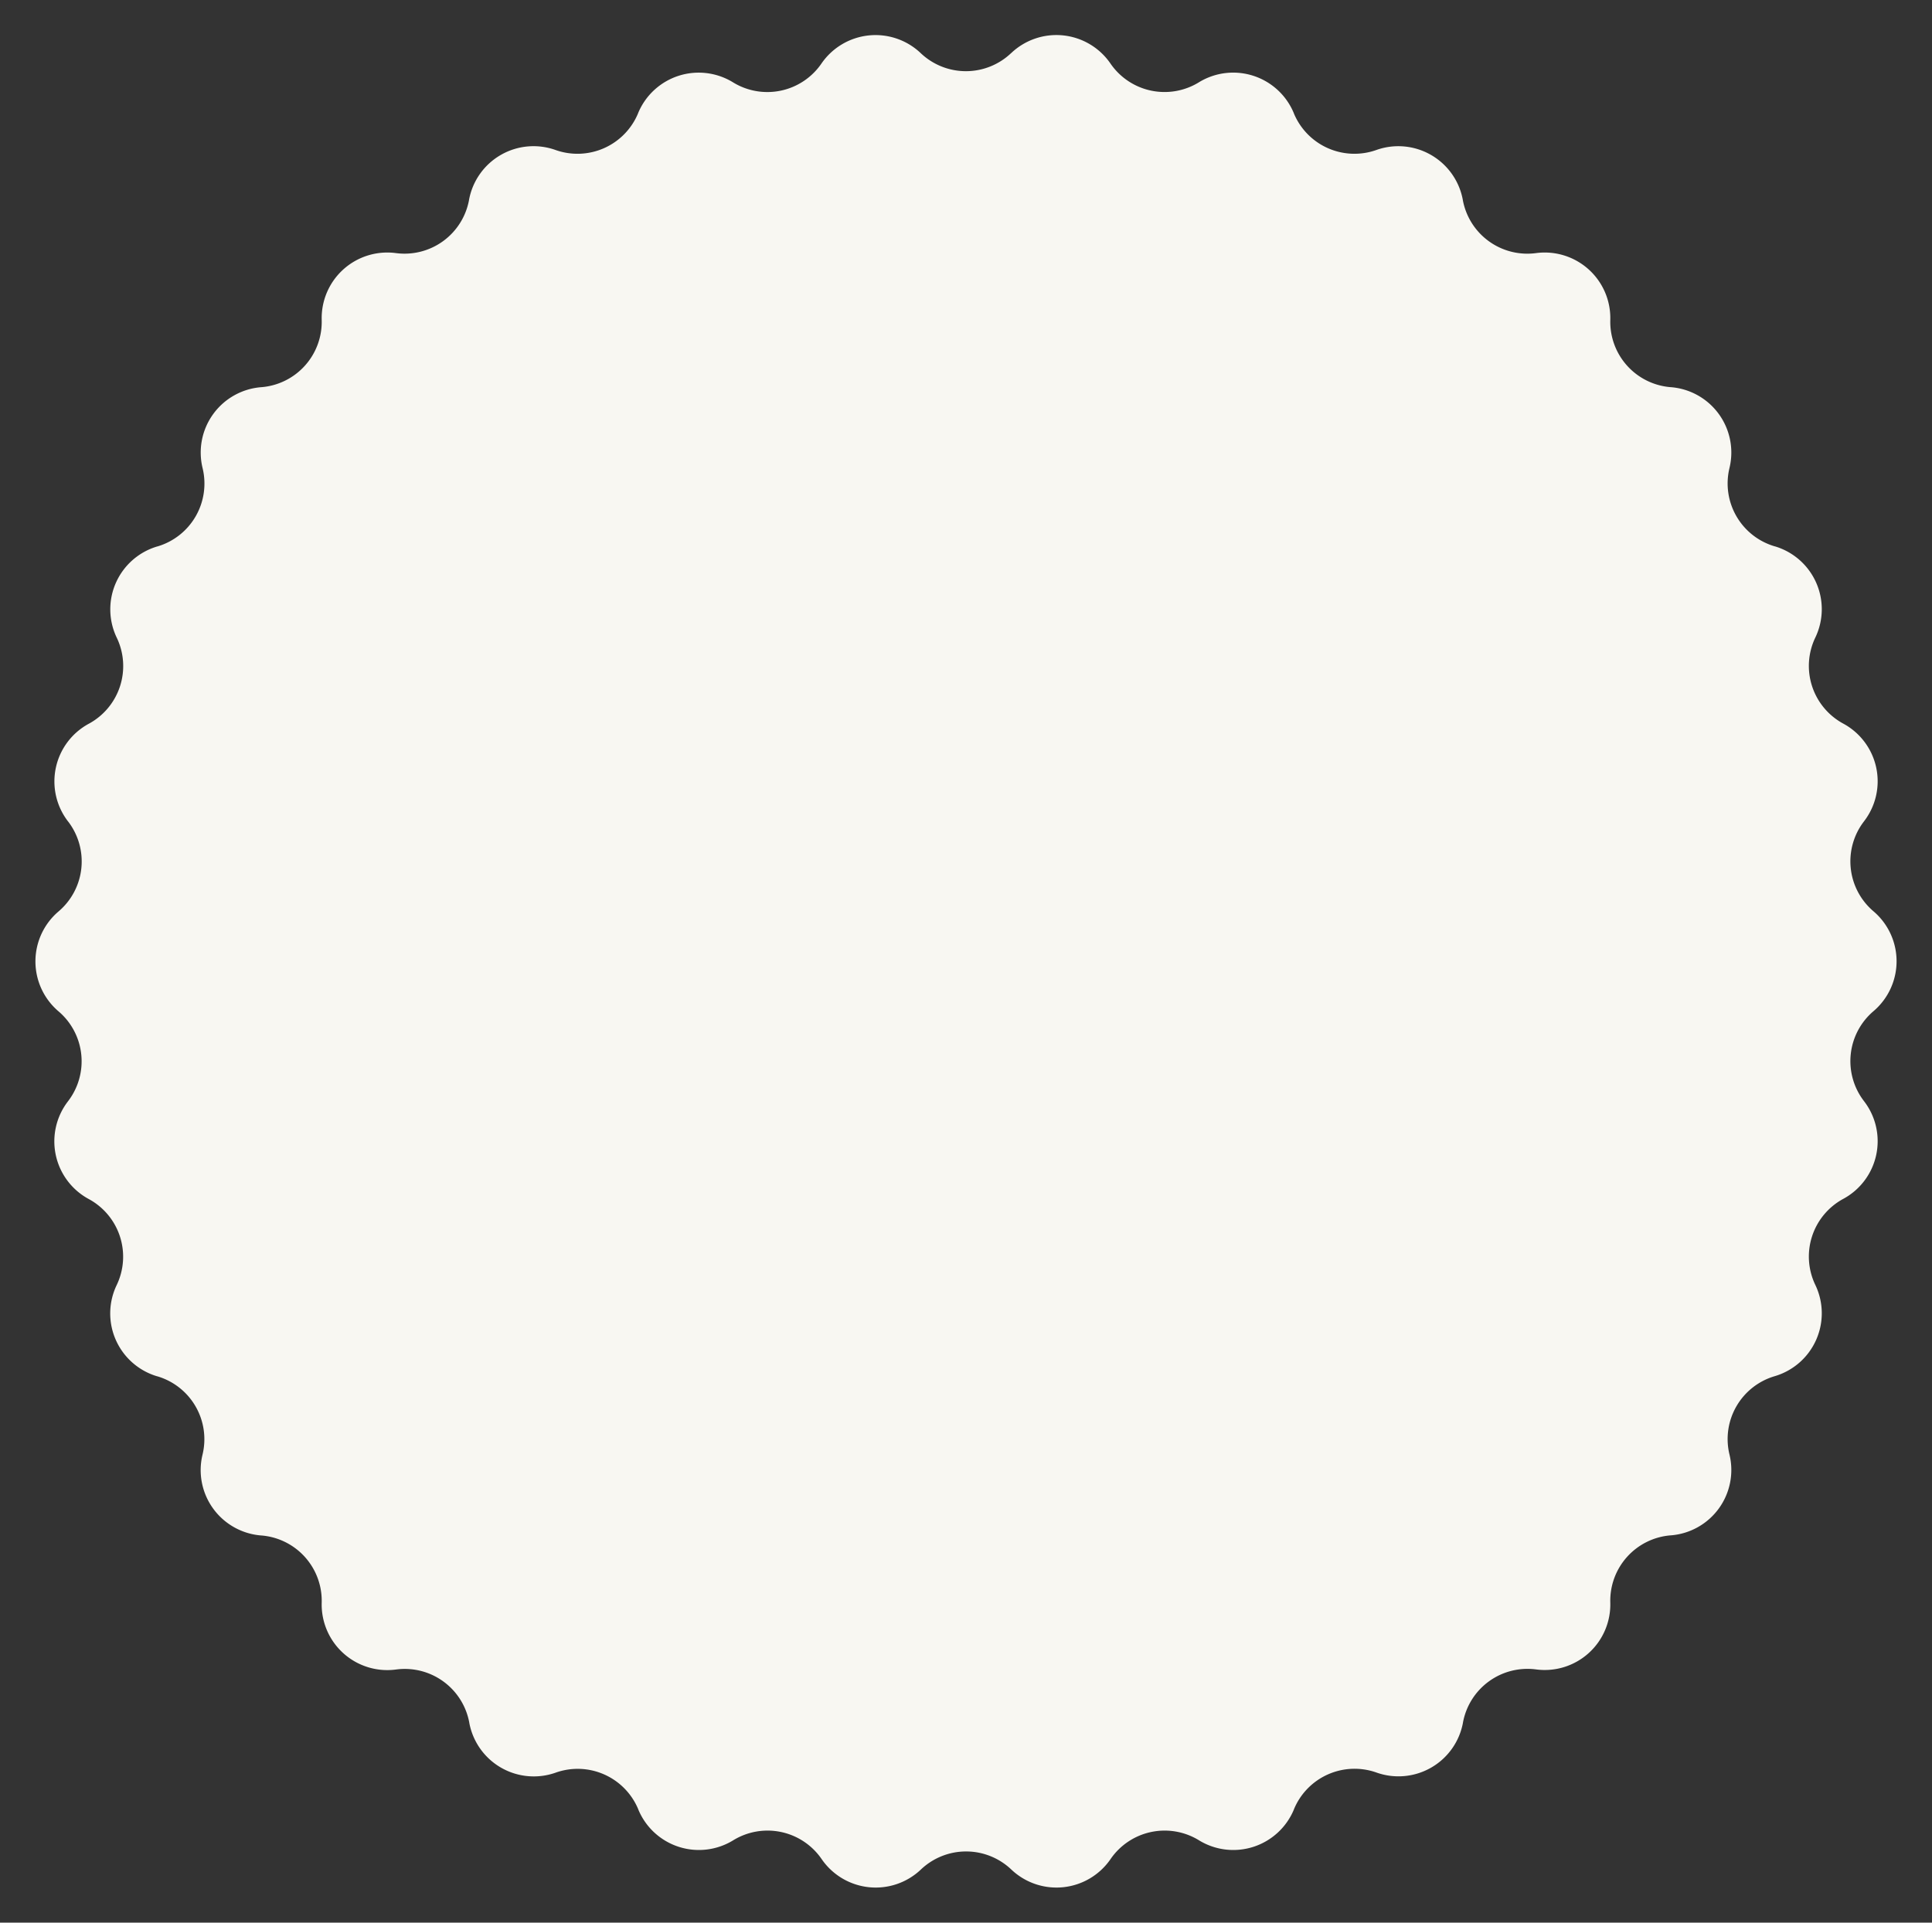 <svg xmlns="http://www.w3.org/2000/svg" width="218" height="217" viewBox="0 0 218 217">
  <rect x="0" y="0" width="218" height="217" fill="#333333" stroke="none"/>
  <path id="Poligono_16" data-name="Poligono 16" d="M114.1,5.992A7.4,7.4,0,0,1,125.3,7.17l0,0a7.4,7.4,0,0,0,9.977,2.121h0a7.4,7.4,0,0,1,10.712,3.48l0,.009a7.4,7.4,0,0,0,9.317,4.148h0a7.4,7.4,0,0,1,9.753,5.63l0,.016a7.4,7.4,0,0,0,8.249,5.994h.006A7.4,7.4,0,0,1,181.7,36.1v.022a7.4,7.4,0,0,0,6.822,7.577h.011a7.4,7.4,0,0,1,6.618,9.108l-.006.026a7.4,7.4,0,0,0,5.1,8.828l.017,0a7.4,7.4,0,0,1,4.579,10.284l-.013.027a7.4,7.4,0,0,0,3.149,9.693l.021.011a7.4,7.4,0,0,1,2.341,11.01l-.018.024a7.4,7.4,0,0,0,1.065,10.135l.021.018a7.4,7.4,0,0,1,0,11.256l-.021.018a7.4,7.4,0,0,0-1.065,10.135l.018.024a7.4,7.4,0,0,1-2.341,11.01l-.021.011a7.4,7.4,0,0,0-3.149,9.693l.013.027a7.4,7.4,0,0,1-4.579,10.284l-.017.005a7.4,7.4,0,0,0-5.1,8.828l.006.026a7.4,7.4,0,0,1-6.618,9.108h-.011a7.4,7.4,0,0,0-6.822,7.577v.022a7.4,7.4,0,0,1-8.369,7.534h-.006a7.4,7.4,0,0,0-8.249,5.994l0,.016a7.4,7.4,0,0,1-9.753,5.63h0A7.4,7.4,0,0,0,146,204.217l0,.009a7.4,7.4,0,0,1-10.712,3.48h0a7.4,7.4,0,0,0-9.977,2.121l0,0a7.4,7.4,0,0,1-11.2,1.177h0a7.4,7.4,0,0,0-10.2,0h0a7.4,7.4,0,0,1-11.2-1.177l0,0a7.4,7.4,0,0,0-9.977-2.121h0a7.4,7.4,0,0,1-10.712-3.48l0-.009a7.4,7.4,0,0,0-9.317-4.148h0a7.4,7.4,0,0,1-9.753-5.63l0-.016a7.4,7.4,0,0,0-8.249-5.994h-.006A7.4,7.4,0,0,1,36.3,180.9v-.022a7.4,7.4,0,0,0-6.822-7.577h-.011a7.4,7.4,0,0,1-6.618-9.108l.006-.026a7.4,7.4,0,0,0-5.1-8.828l-.017,0a7.4,7.4,0,0,1-4.579-10.284l.013-.027a7.4,7.4,0,0,0-3.149-9.693l-.021-.011a7.4,7.4,0,0,1-2.341-11.01l.018-.024a7.4,7.4,0,0,0-1.065-10.135l-.021-.018a7.4,7.4,0,0,1,0-11.256l.021-.018A7.4,7.4,0,0,0,7.687,92.719L7.669,92.7a7.4,7.4,0,0,1,2.341-11.01l.021-.011a7.4,7.4,0,0,0,3.149-9.693l-.013-.027a7.4,7.4,0,0,1,4.579-10.284l.017,0a7.4,7.4,0,0,0,5.1-8.828l-.006-.026A7.4,7.4,0,0,1,29.471,43.7h.011A7.4,7.4,0,0,0,36.3,36.126V36.1a7.4,7.4,0,0,1,8.369-7.534h.006a7.4,7.4,0,0,0,8.249-5.994l0-.016a7.4,7.4,0,0,1,9.753-5.63h0A7.4,7.4,0,0,0,72,12.783l0-.009a7.4,7.4,0,0,1,10.712-3.48h0a7.4,7.4,0,0,0,9.977-2.121l0,0a7.4,7.4,0,0,1,11.2-1.177h0a7.4,7.4,0,0,0,10.2,0Z" fill="#f8f7f2"/>
</svg>
